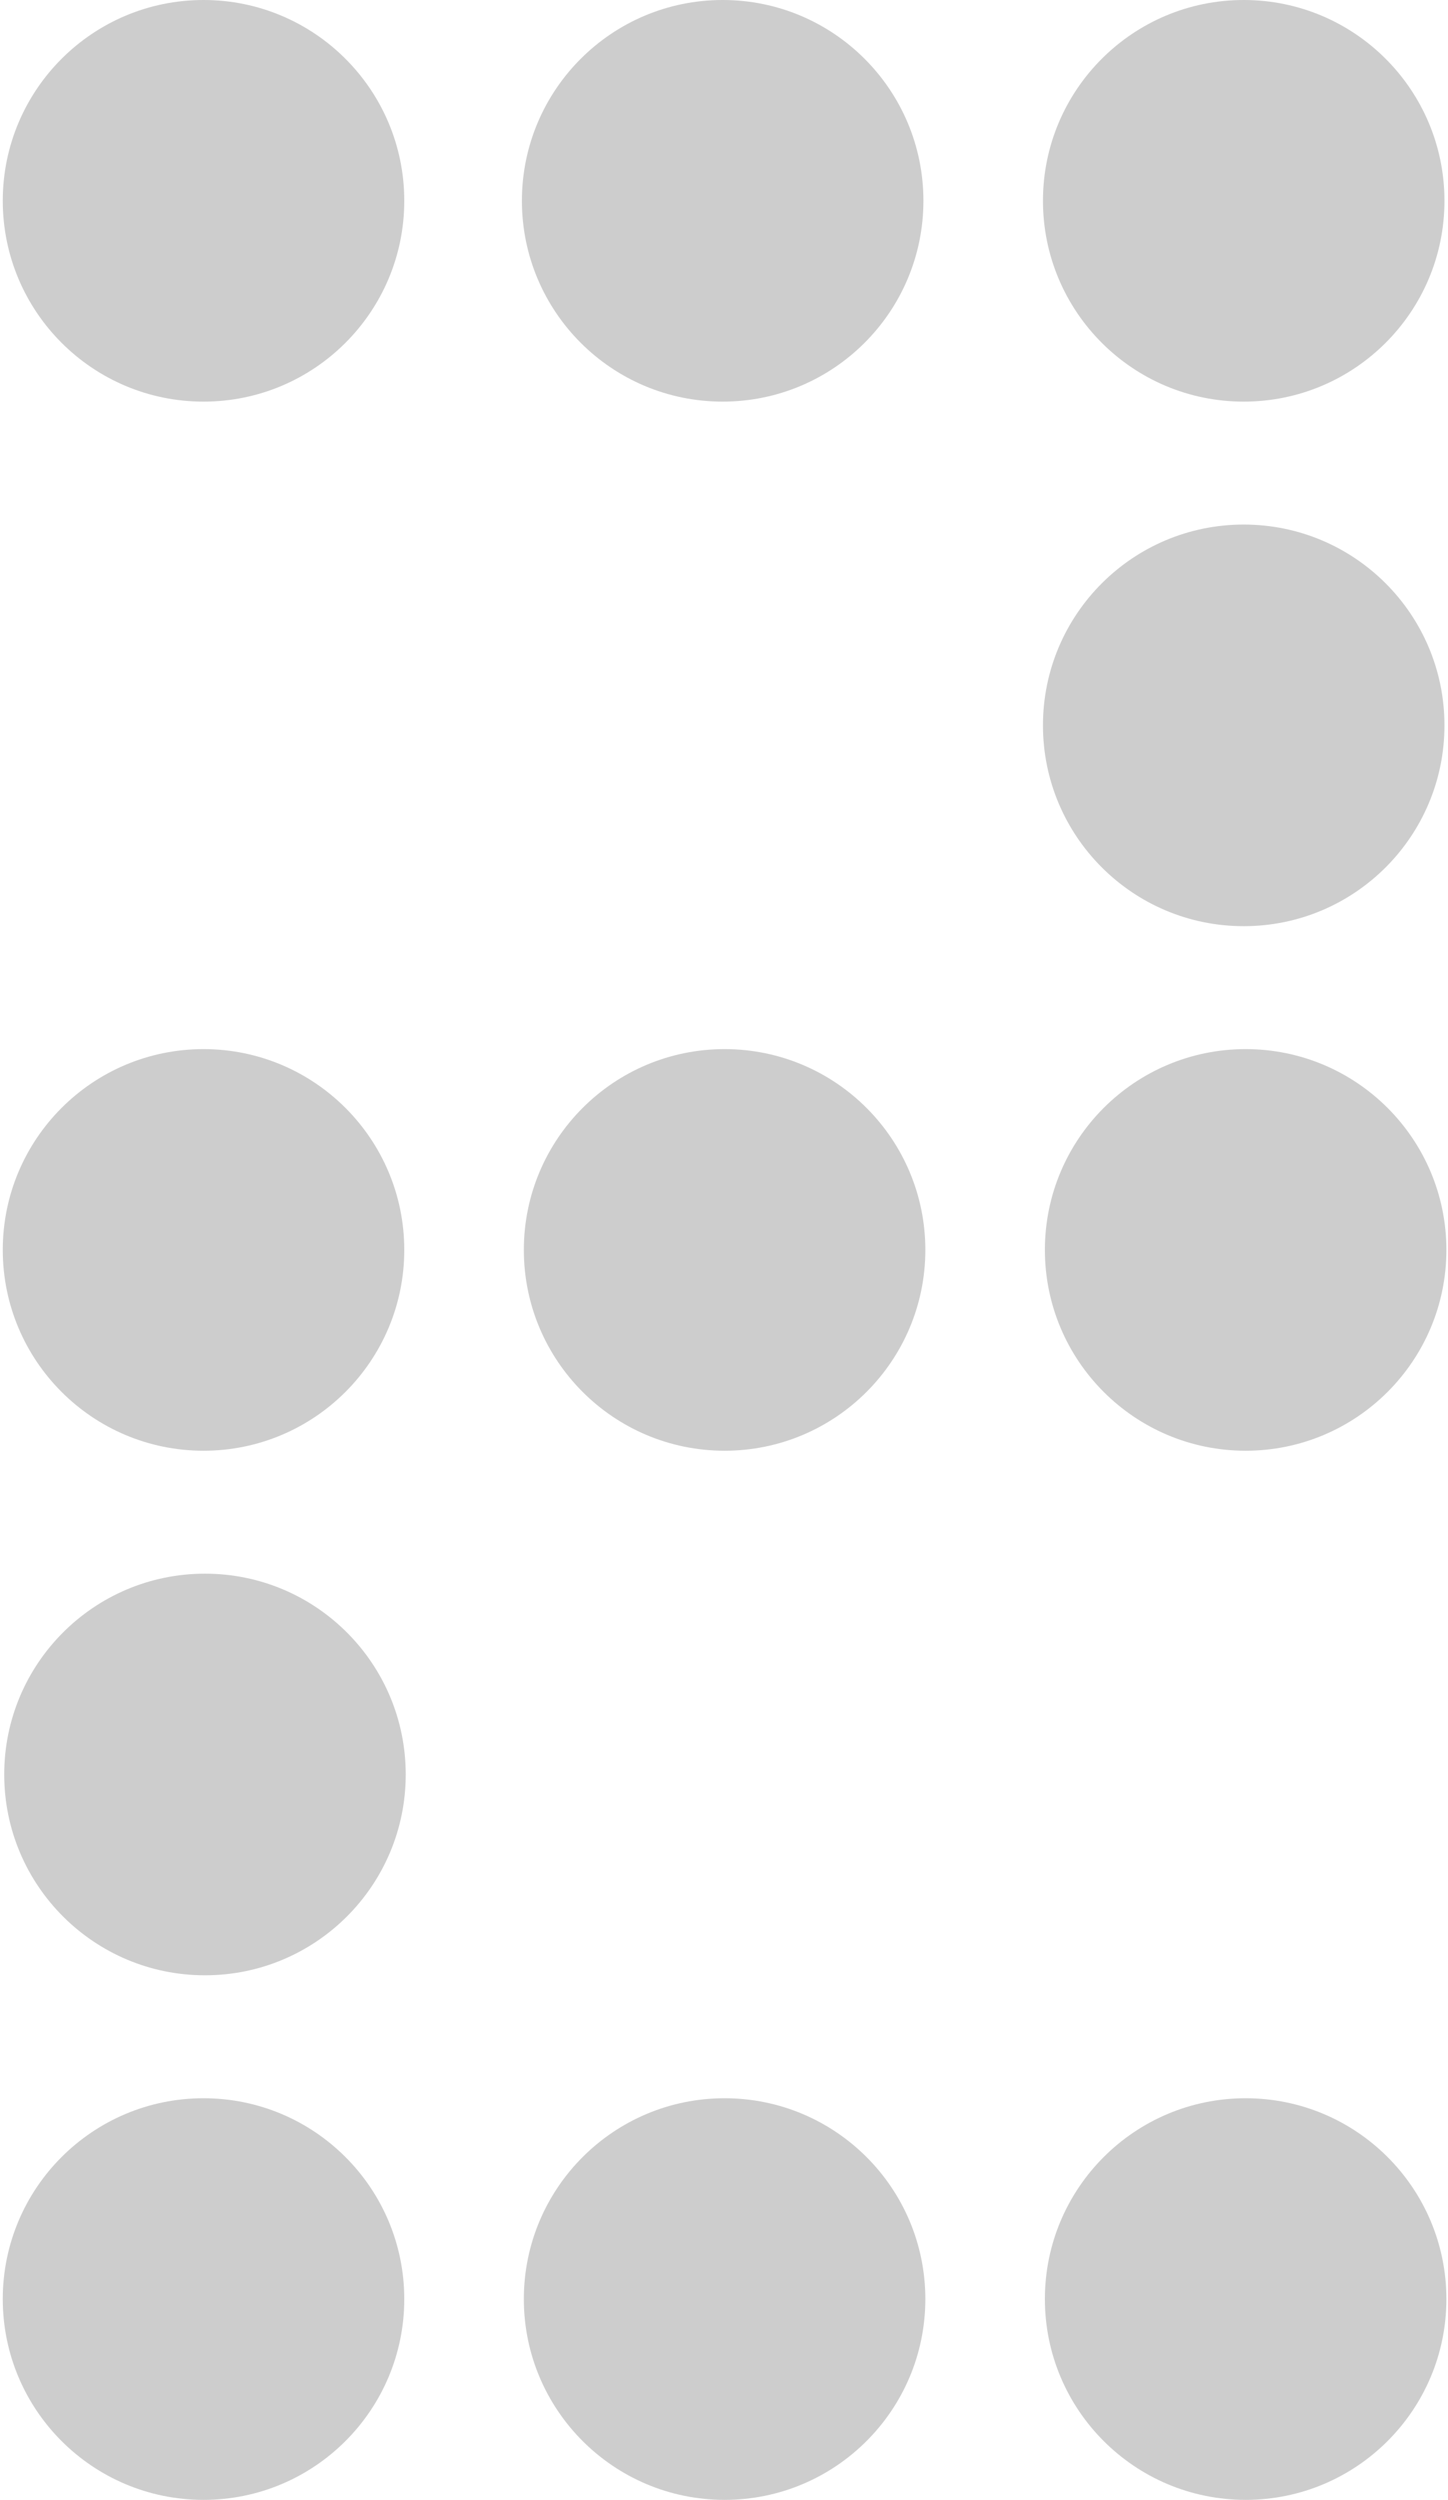 <?xml version="1.0" encoding="UTF-8"?> <svg xmlns="http://www.w3.org/2000/svg" width="343" height="592" viewBox="0 0 343 592" fill="none"><path d="M95.764 544.433C95.764 570.696 74.473 591.987 48.21 591.987C21.947 591.987 0.656 570.696 0.656 544.433C0.656 518.169 21.947 496.879 48.21 496.879C74.473 496.879 95.764 518.169 95.764 544.433Z" fill="#CDCDCD"></path><path d="M219.194 544.433C219.194 570.696 197.903 591.987 171.64 591.987C145.377 591.987 124.086 570.696 124.086 544.433C124.086 518.169 145.377 496.879 171.64 496.879C197.903 496.879 219.194 518.169 219.194 544.433Z" fill="#CDCDCD"></path><path d="M342.619 544.433C342.619 570.696 321.329 591.987 295.066 591.987C268.802 591.987 247.512 570.696 247.512 544.433C247.512 518.169 268.802 496.879 295.066 496.879C321.329 496.879 342.619 518.169 342.619 544.433Z" fill="#CDCDCD"></path><path d="M96.108 420.21C96.108 446.473 74.817 467.764 48.554 467.764C22.291 467.764 1 446.473 1 420.21C1 393.947 22.291 372.656 48.554 372.656C74.817 372.656 96.108 393.947 96.108 420.21Z" fill="#CDCDCD"></path><path d="M95.764 295.991C95.764 322.255 74.473 343.545 48.21 343.545C21.947 343.545 0.656 322.255 0.656 295.991C0.656 269.728 21.947 248.438 48.21 248.438C74.473 248.438 95.764 269.728 95.764 295.991Z" fill="#CDCDCD"></path><path d="M219.194 295.991C219.194 322.255 197.903 343.545 171.64 343.545C145.377 343.545 124.086 322.255 124.086 295.991C124.086 269.728 145.377 248.438 171.64 248.438C197.903 248.438 219.194 269.728 219.194 295.991Z" fill="#CDCDCD"></path><path d="M342.619 295.991C342.619 322.255 321.329 343.545 295.066 343.545C268.802 343.545 247.512 322.255 247.512 295.991C247.512 269.728 268.802 248.438 295.066 248.438C321.329 248.438 342.619 269.728 342.619 295.991Z" fill="#CDCDCD"></path><path d="M95.764 47.554C95.764 73.817 74.473 95.108 48.21 95.108C21.947 95.108 0.656 73.817 0.656 47.554C0.656 21.291 21.947 0 48.21 0C74.473 0 95.764 21.291 95.764 47.554Z" fill="#CDCDCD"></path><path d="M218.737 47.554C218.737 73.817 197.446 95.108 171.183 95.108C144.919 95.108 123.629 73.817 123.629 47.554C123.629 21.291 144.919 0 171.183 0C197.446 0 218.737 21.291 218.737 47.554Z" fill="#CDCDCD"></path><path d="M342.162 171.773C342.162 198.036 320.872 219.326 294.609 219.326C268.345 219.326 247.055 198.036 247.055 171.773C247.055 145.509 268.345 124.219 294.609 124.219C320.872 124.219 342.162 145.509 342.162 171.773Z" fill="#CDCDCD"></path><path d="M342.162 47.554C342.162 73.817 320.872 95.108 294.609 95.108C268.345 95.108 247.055 73.817 247.055 47.554C247.055 21.291 268.345 0 294.609 0C320.872 0 342.162 21.291 342.162 47.554Z" fill="#CDCDCD"></path></svg> 